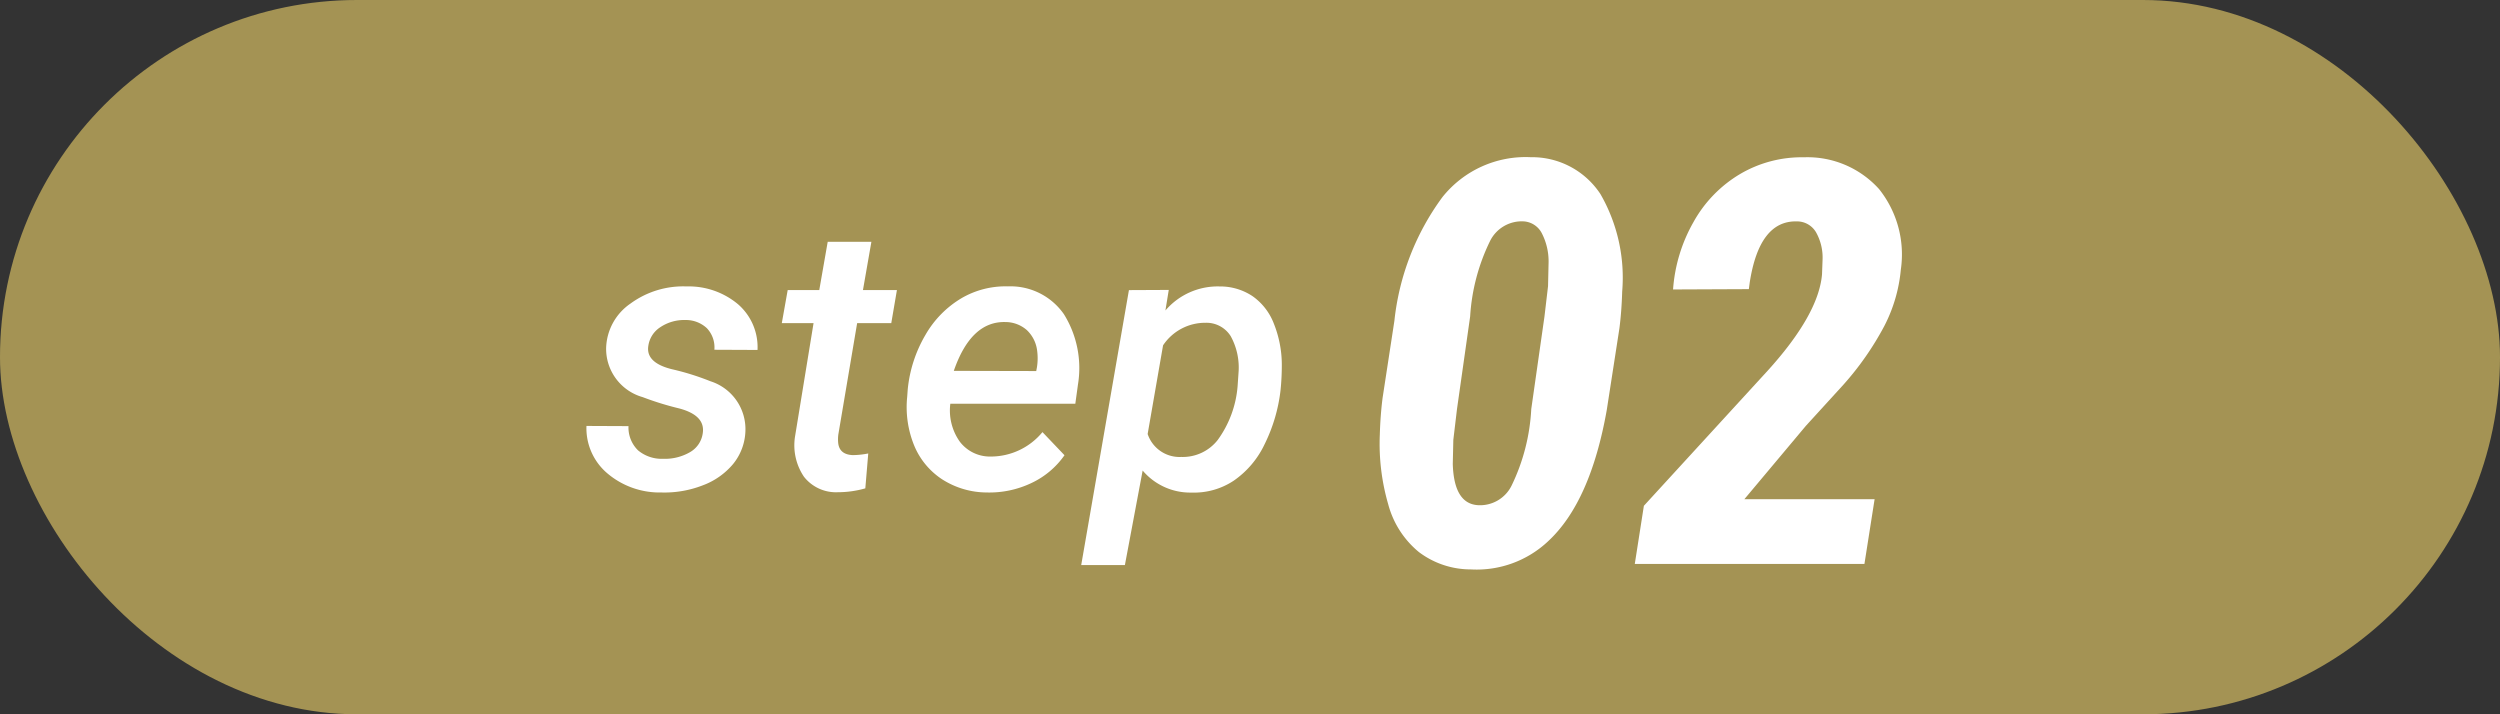 <svg xmlns="http://www.w3.org/2000/svg" width="133" height="38" viewBox="0 0 133 38">
  <rect x="0" y="0" width="133" height="38" fill="#333333" stroke="none"/>
  <g id="グループ_33743" data-name="グループ 33743" transform="translate(-83 -11596)">
    <rect id="長方形_4213" data-name="長方形 4213" width="133" height="38" rx="19" transform="translate(83 11596)" fill="#a49354"/>
    <g id="グループ_6497" data-name="グループ 6497" transform="translate(-26 166)">
      <g id="グループ_6496" data-name="グループ 6496" transform="translate(-2.28)">
        <path id="パス_60534" data-name="パス 60534" d="M-12.617-2.93q.166-.967-1.255-1.343a15.954,15.954,0,0,1-1.938-.6A2.673,2.673,0,0,1-17.754-7.49,2.972,2.972,0,0,1-16.46-9.849a4.742,4.742,0,0,1,2.983-.913,4.082,4.082,0,0,1,2.739.947A3.021,3.021,0,0,1-9.7-7.383l-2.295-.01a1.481,1.481,0,0,0-.4-1.147,1.633,1.633,0,0,0-1.152-.435,2.272,2.272,0,0,0-1.323.381,1.419,1.419,0,0,0-.64,1q-.137.889,1.25,1.235a13.72,13.72,0,0,1,2.051.64,2.674,2.674,0,0,1,1.865,2.656A2.92,2.92,0,0,1-11-1.313,3.847,3.847,0,0,1-12.637-.171,5.6,5.6,0,0,1-14.814.2,4.3,4.3,0,0,1-17.681-.811,3.14,3.14,0,0,1-18.8-3.34l2.236.01a1.7,1.7,0,0,0,.508,1.289,1.962,1.962,0,0,0,1.338.449,2.657,2.657,0,0,0,1.431-.356A1.367,1.367,0,0,0-12.617-2.93Zm8.975-10.205-.449,2.568h1.807l-.3,1.758H-4.4l-1,5.918a2.023,2.023,0,0,0-.01.439q.059.635.781.664a4.412,4.412,0,0,0,.82-.088L-3.965-.02A5.307,5.307,0,0,1-5.42.186,2.161,2.161,0,0,1-7.231-.64a2.986,2.986,0,0,1-.474-2.134l.986-6.035H-8.408l.313-1.758h1.68l.449-2.568ZM2.51.2A4.427,4.427,0,0,1,.122-.5,3.945,3.945,0,0,1-1.372-2.314a5.4,5.4,0,0,1-.366-2.568l.029-.4a7.072,7.072,0,0,1,.942-2.9,5.378,5.378,0,0,1,1.909-1.948,4.642,4.642,0,0,1,2.48-.635A3.462,3.462,0,0,1,6.6-9.285a5.421,5.421,0,0,1,.747,3.746L7.207-4.521H.557A2.87,2.87,0,0,0,1.064-2.5a2.012,2.012,0,0,0,1.641.788,3.559,3.559,0,0,0,2.754-1.3l1.172,1.23A4.454,4.454,0,0,1,4.883-.308,5.207,5.207,0,0,1,2.51.2ZM3.5-8.867Q1.66-8.926.742-6.27l4.385.01.039-.205a3.064,3.064,0,0,0,.01-.879,1.8,1.8,0,0,0-.547-1.094A1.731,1.731,0,0,0,3.5-8.867ZM18.125-5.244a8.7,8.7,0,0,1-.845,2.871A4.9,4.9,0,0,1,15.63-.425a3.815,3.815,0,0,1-2.241.63,3.315,3.315,0,0,1-2.6-1.172L9.844,4.063H7.52l2.539-14.629,2.119-.01L12-9.482a3.659,3.659,0,0,1,2.881-1.279,3.1,3.1,0,0,1,1.748.513,3.164,3.164,0,0,1,1.138,1.46,5.918,5.918,0,0,1,.425,2.129A12.983,12.983,0,0,1,18.125-5.244ZM15.84-5.449l.049-.713a3.461,3.461,0,0,0-.415-1.953,1.521,1.521,0,0,0-1.333-.713,2.694,2.694,0,0,0-2.266,1.2l-.82,4.717a1.79,1.79,0,0,0,1.787,1.221,2.36,2.36,0,0,0,1.938-.9A5.627,5.627,0,0,0,15.84-5.449Z" transform="translate(161.28 11456)" fill="#fff"/>
        <path id="パス_60533" data-name="パス 60533" d="M-8.745.293A4.576,4.576,0,0,1-11.514-.63a4.922,4.922,0,0,1-1.633-2.542,11.534,11.534,0,0,1-.447-3.7q.029-1.025.146-1.948l.63-4.116a13.509,13.509,0,0,1,2.549-6.57,5.659,5.659,0,0,1,4.7-2.131,4.353,4.353,0,0,1,3.713,1.963A8.9,8.9,0,0,1-.7-14.487q-.029,1.025-.146,1.948l-.674,4.351Q-2.388-3.3-4.629-1.216A5.54,5.54,0,0,1-8.745.293Zm3.911-13.457.19-1.613.029-1.276A3.269,3.269,0,0,0-4.98-17.6a1.163,1.163,0,0,0-.967-.623,1.88,1.88,0,0,0-1.794,1.07,10.554,10.554,0,0,0-1.047,3.988l-.7,4.927L-9.683-6.6l-.029,1.276q.059,2.126,1.348,2.2a1.872,1.872,0,0,0,1.78-1.041A10.559,10.559,0,0,0-5.537-8.237ZM12.188,0H-.029L.454-3.091l6.577-7.178q2.71-2.988,2.9-5.127l.029-.776a2.742,2.742,0,0,0-.352-1.479,1.172,1.172,0,0,0-1.025-.571q-1.992-.044-2.5,3.267l-.044.337L2.007-14.6a8.441,8.441,0,0,1,1.084-3.582,6.809,6.809,0,0,1,2.476-2.556,6.457,6.457,0,0,1,3.4-.894,5.125,5.125,0,0,1,4,1.692,5.577,5.577,0,0,1,1.157,4.285,8.13,8.13,0,0,1-.879,3,15.738,15.738,0,0,1-2.168,3.113l-2.007,2.2L5.8-3.442h6.929Z" transform="translate(198.28 11460)" fill="#fff"/>
      </g>
    </g>
  </g>
</svg>
